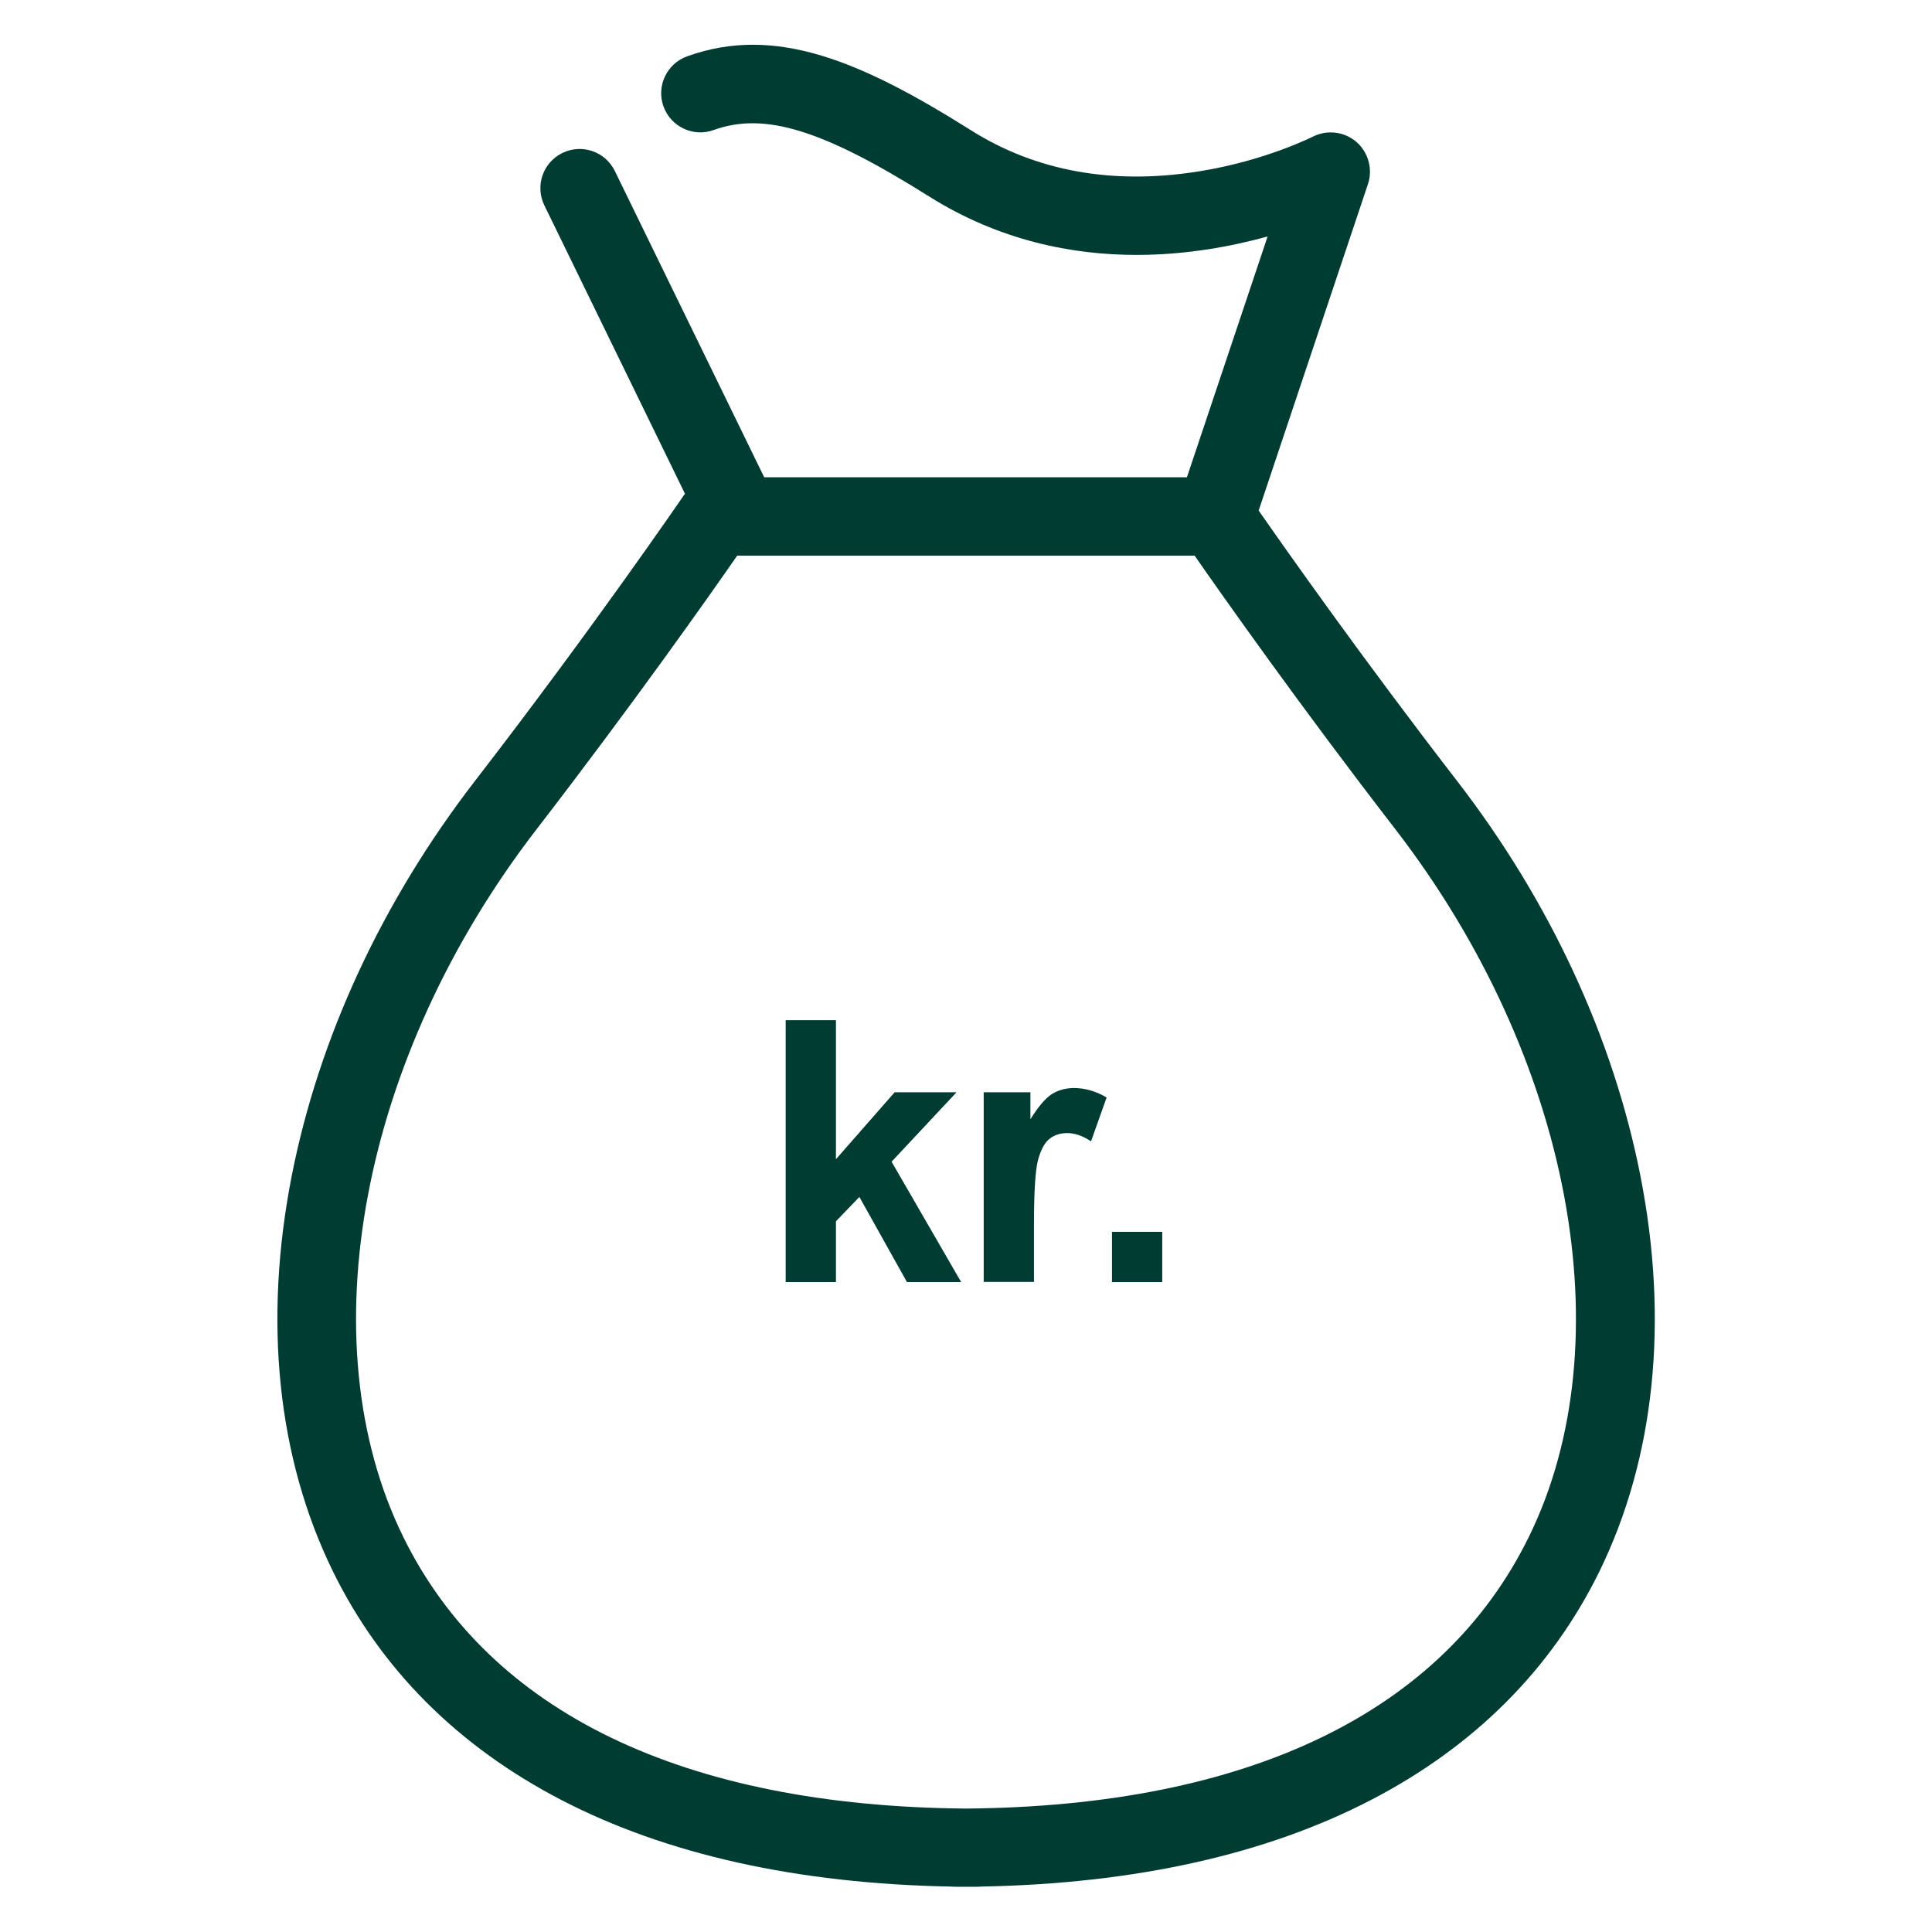 <?xml version="1.0" encoding="utf-8"?>
<!-- Generator: Adobe Illustrator 26.0.3, SVG Export Plug-In . SVG Version: 6.00 Build 0)  -->
<svg version="1.1" id="Layer_1" xmlns="http://www.w3.org/2000/svg" xmlns:xlink="http://www.w3.org/1999/xlink" x="0px" y="0px"
	 viewBox="0 0 1080 1080" style="enable-background:new 0 0 1080 1080;" xml:space="preserve">
<style type="text/css">
	.st0{fill:none;}
	.st1{fill:#003C32;}
</style>
<g>
	
	<polygon class="st1" points="534.7,610.6 500.1,610.6 467.3,648 467.3,570.3 439.2,570.3 439.2,716.7 467.3,716.7 467.3,682.7 
		480.4,669.1 507,716.7 537.3,716.7 498.4,649.4 	"/>
	<path class="st1" d="M588,611.6c-3.6,2.3-7.6,7-12,14.1v-15.1h-26.1v106h28.1v-32.8c0-18,0.8-29.9,2.3-35.5
		c1.6-5.7,3.7-9.6,6.4-11.7c2.7-2.2,6.1-3.2,10-3.2c4.1,0,8.5,1.5,13.2,4.6l8.7-24.5c-5.9-3.5-12.1-5.3-18.5-5.3
		C595.6,608.3,591.5,609.4,588,611.6z"/>
	<rect x="621.6" y="688.6" class="st1" width="28.1" height="28.1"/>
	<path class="st1" d="M917,657.3c-15.2-77.2-50.6-153.5-102.3-220.5c-53-68.6-95.7-129.3-111.1-151.4l61.1-182.5
		c2.8-8.4,0.2-17.8-6.5-23.6c-6.8-5.8-16.4-6.9-24.3-2.9c-0.3,0.1-26.6,13.5-63.7,19.4c-48,7.7-90.9,0-127.3-22.9
		c-61.5-38.7-109.5-59.2-158.8-41.4c-11.4,4.1-17.3,16.7-13.2,28c4.1,11.4,16.7,17.3,28,13.2c28.5-10.3,61.1-0.2,120.6,37.2
		c39.2,24.6,79.8,32.6,115.9,32.6c27.9,0,53.2-4.8,73.2-10.3l-45.1,134.6H427.2L343.7,95.6c-5.3-10.9-18.4-15.4-29.3-10.1
		c-10.9,5.3-15.4,18.4-10.1,29.3L382.9,276c-0.1,0.1-0.2,0.3-0.3,0.4c-0.5,0.7-50.8,74.3-117.2,160.3
		c-51.7,67-87.1,143.3-102.3,220.5c-16,81.5-8,157.9,23,221.2c26.9,54.8,69.9,97.8,127.7,127.8c58.8,30.5,132,46.8,217.8,48.4
		c0.8,0.1,1.6,0.1,2.5,0.1h12c0.8,0,1.7,0,2.5-0.1c85.8-1.6,159-17.9,217.8-48.4c57.8-30,100.8-73,127.7-127.8
		C925,815.2,933,738.7,917,657.3z M854.6,859.2C806.4,957.3,697.7,1009.7,540,1011c-157.7-1.3-266.4-53.7-314.6-151.9
		c-53.7-109.3-23.7-268.3,74.6-395.6c53.2-69,96.3-130.1,112.1-152.9c0.4,0,0.9,0,1.3,0h254.4c15.9,22.9,58.9,83.9,112.1,152.8
		C878.3,590.9,908.3,749.9,854.6,859.2z"/>
</g>
</svg>
